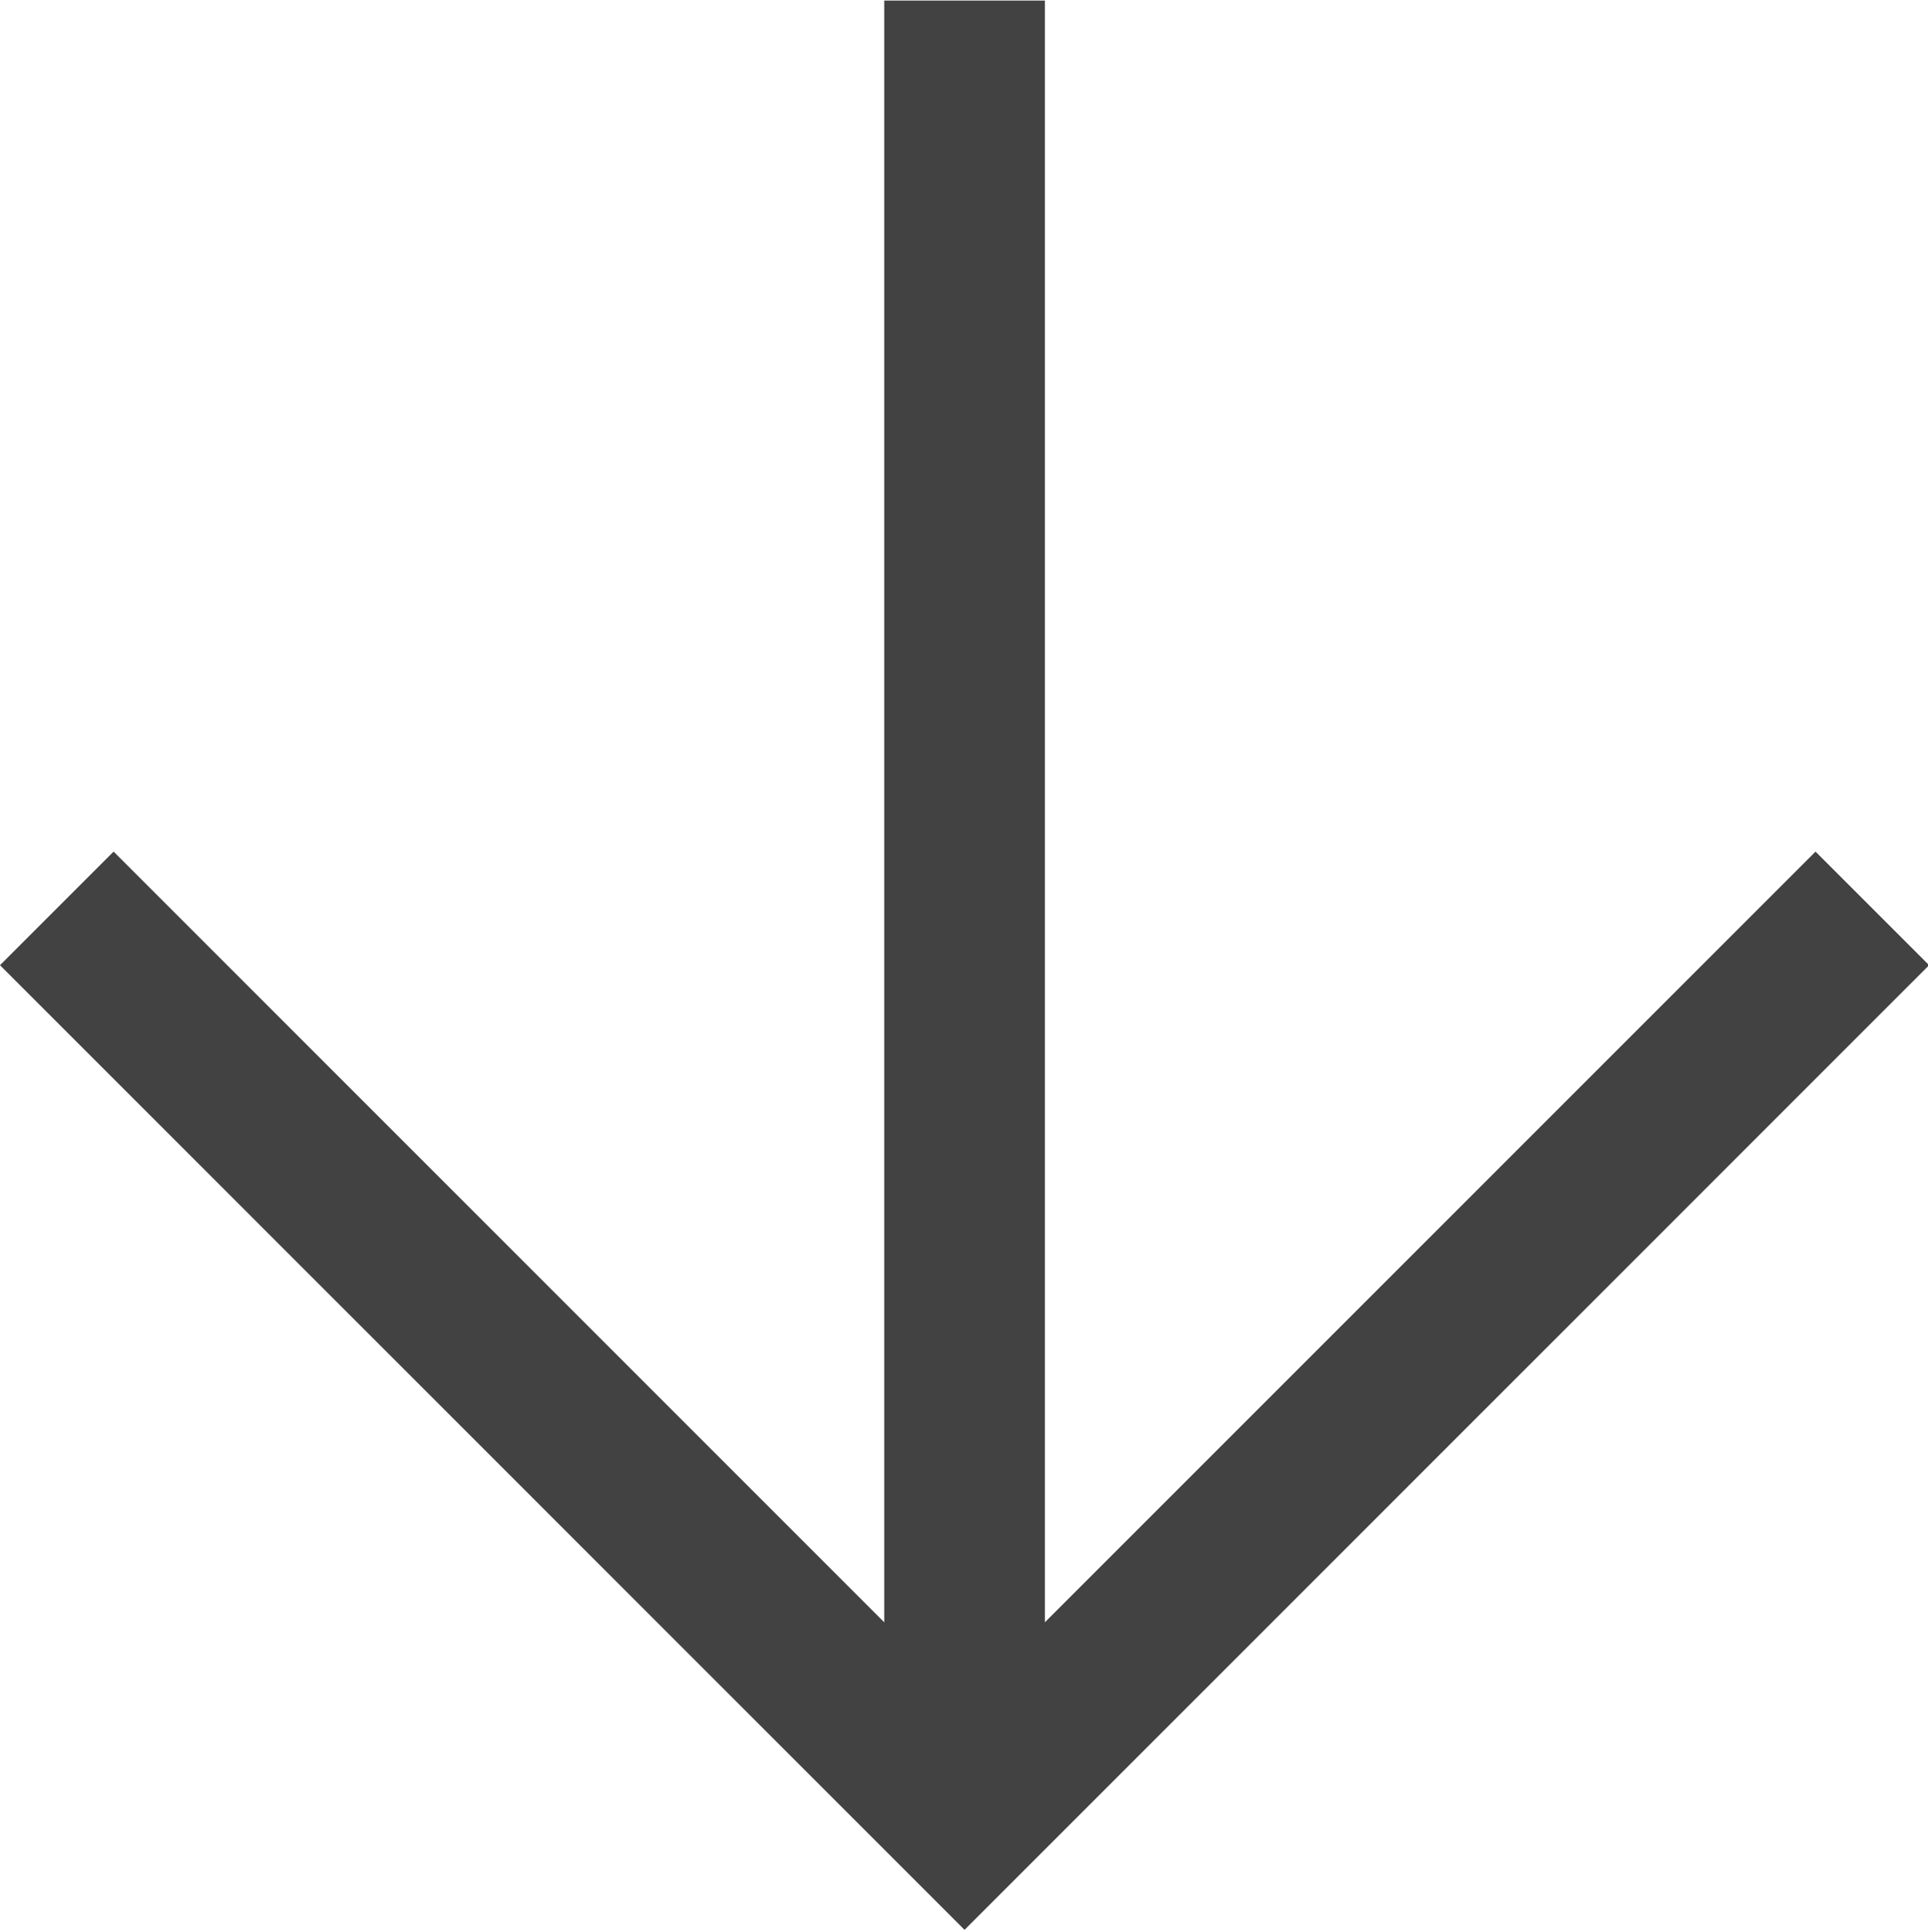 <?xml version="1.0" encoding="utf-8"?>
<!-- Generator: Adobe Illustrator 26.3.1, SVG Export Plug-In . SVG Version: 6.00 Build 0)  -->
<svg version="1.1" id="Layer_1" xmlns="http://www.w3.org/2000/svg" xmlns:xlink="http://www.w3.org/1999/xlink" x="0px" y="0px"
	 viewBox="0 0 48 48.1" style="enable-background:new 0 0 48 48.1;" xml:space="preserve">
<style type="text/css">
	.st0{fill:none;stroke:#424242;stroke-width:4;}
</style>
<g id="Group_96" transform="translate(1.414 1.414)">
	<path id="Path_110" class="st0" d="M0,21.2l22.6,22.6l22.6-22.6"/>
	<path id="Path_111" class="st0" d="M22.6,43.8V-1.4"/>
</g>
</svg>
